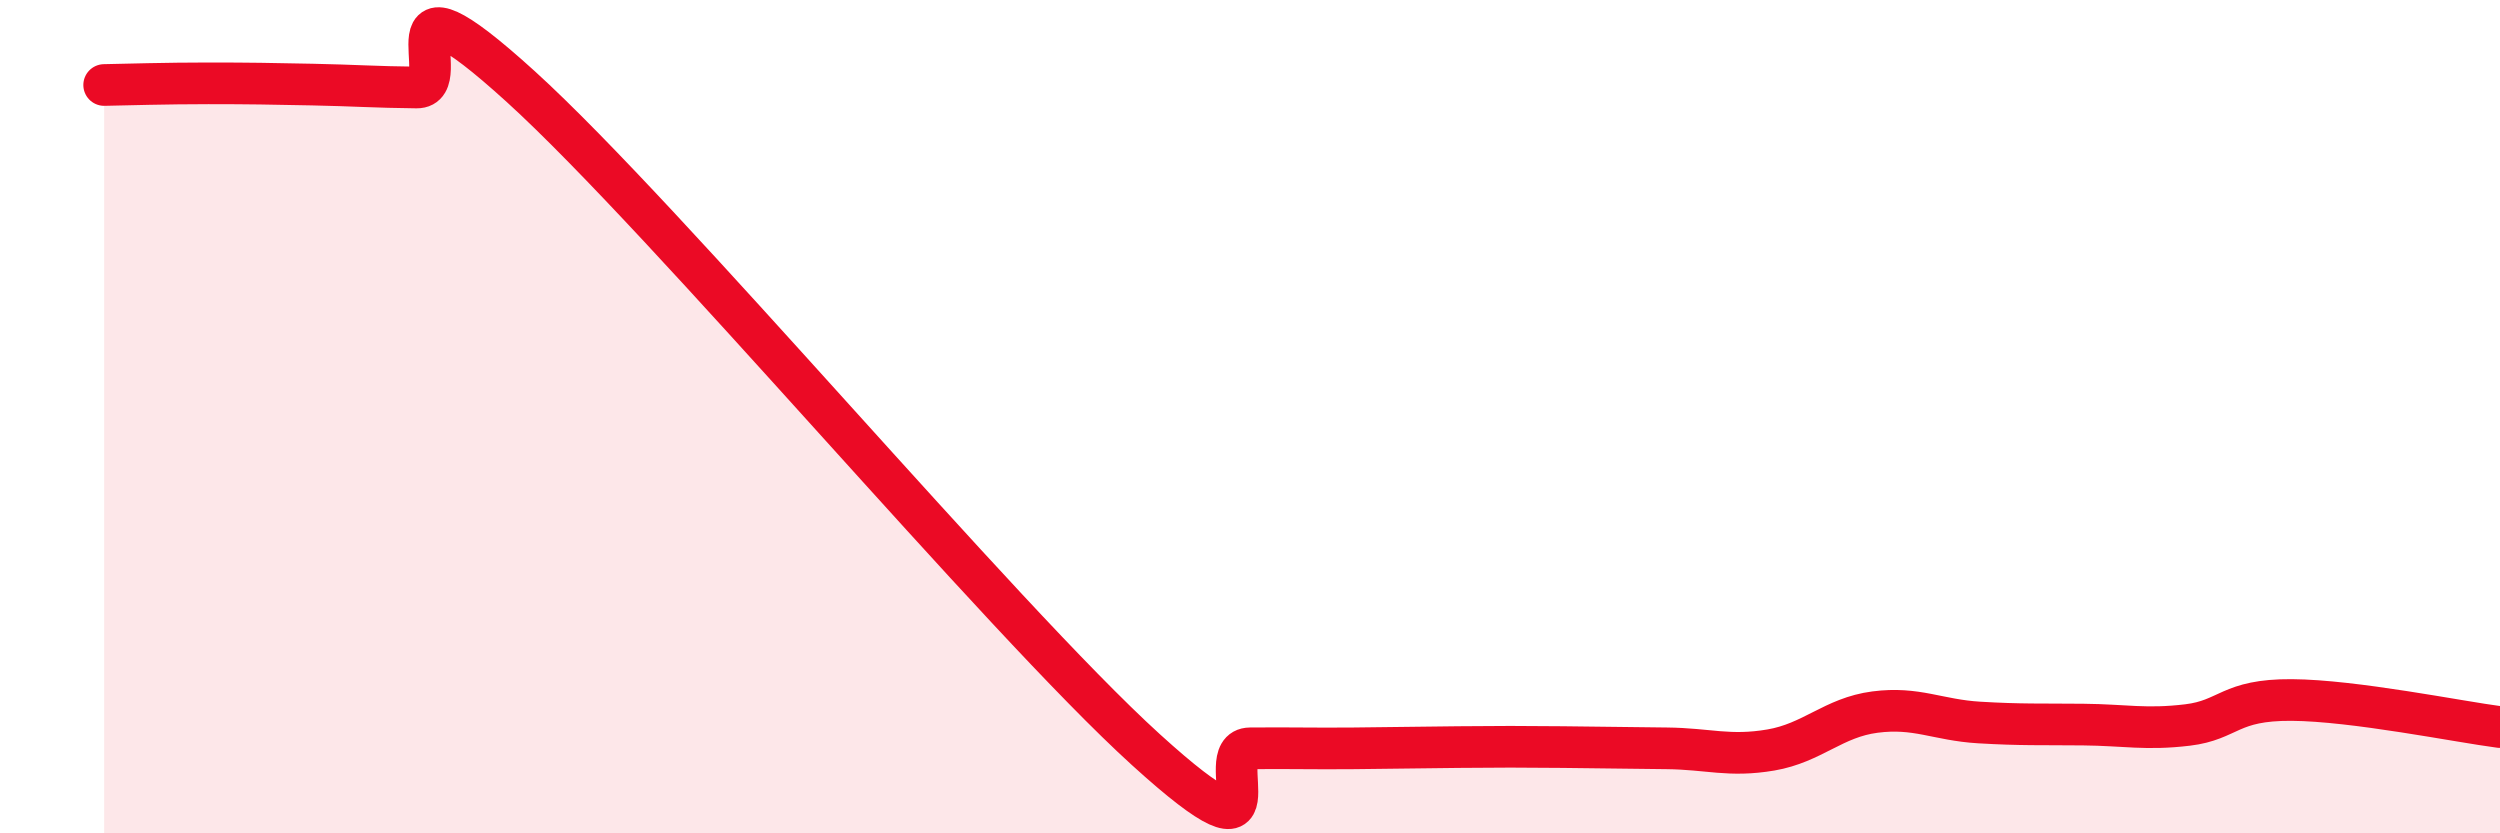 
    <svg width="60" height="20" viewBox="0 0 60 20" xmlns="http://www.w3.org/2000/svg">
      <path
        d="M 2.5,2.04 C 3,2.03 4,2 5,2 C 6,2 6.5,2.01 7.5,2.03 C 8.5,2.05 9,2.09 10,2.1 C 11,2.11 9,-1.1 12.5,2.08 C 16,5.26 24,14.81 27.5,17.99 C 31,21.17 29,17.97 30,17.96 C 31,17.95 31.5,17.97 32.5,17.96 C 33.5,17.95 34,17.94 35,17.93 C 36,17.92 36.5,17.92 37.5,17.93 C 38.5,17.94 39,17.95 40,17.96 C 41,17.97 41.5,18.17 42.5,18 C 43.5,17.83 44,17.22 45,17.09 C 46,16.96 46.5,17.28 47.5,17.34 C 48.5,17.4 49,17.38 50,17.39 C 51,17.4 51.5,17.52 52.5,17.4 C 53.5,17.28 53.5,16.79 55,16.8 C 56.5,16.81 59,17.32 60,17.45L60 20L2.5 20Z"
        fill="#EB0A25"
        opacity="0.1"
        stroke-linecap="round"
        stroke-linejoin="round"
      />
      <path
        d="M 2.5,2.04 C 3,2.03 4,2 5,2 C 6,2 6.5,2.01 7.5,2.03 C 8.5,2.05 9,2.09 10,2.1 C 11,2.11 9,-1.1 12.5,2.08 C 16,5.26 24,14.81 27.5,17.99 C 31,21.17 29,17.97 30,17.96 C 31,17.95 31.5,17.97 32.5,17.96 C 33.5,17.95 34,17.94 35,17.93 C 36,17.92 36.5,17.92 37.5,17.93 C 38.5,17.94 39,17.95 40,17.96 C 41,17.97 41.5,18.17 42.5,18 C 43.5,17.83 44,17.22 45,17.09 C 46,16.96 46.5,17.28 47.5,17.34 C 48.5,17.4 49,17.38 50,17.39 C 51,17.4 51.5,17.52 52.5,17.4 C 53.5,17.28 53.5,16.79 55,16.8 C 56.5,16.81 59,17.32 60,17.45"
        stroke="#EB0A25"
        stroke-width="1"
        fill="none"
        stroke-linecap="round"
        stroke-linejoin="round"
      />
    </svg>
  